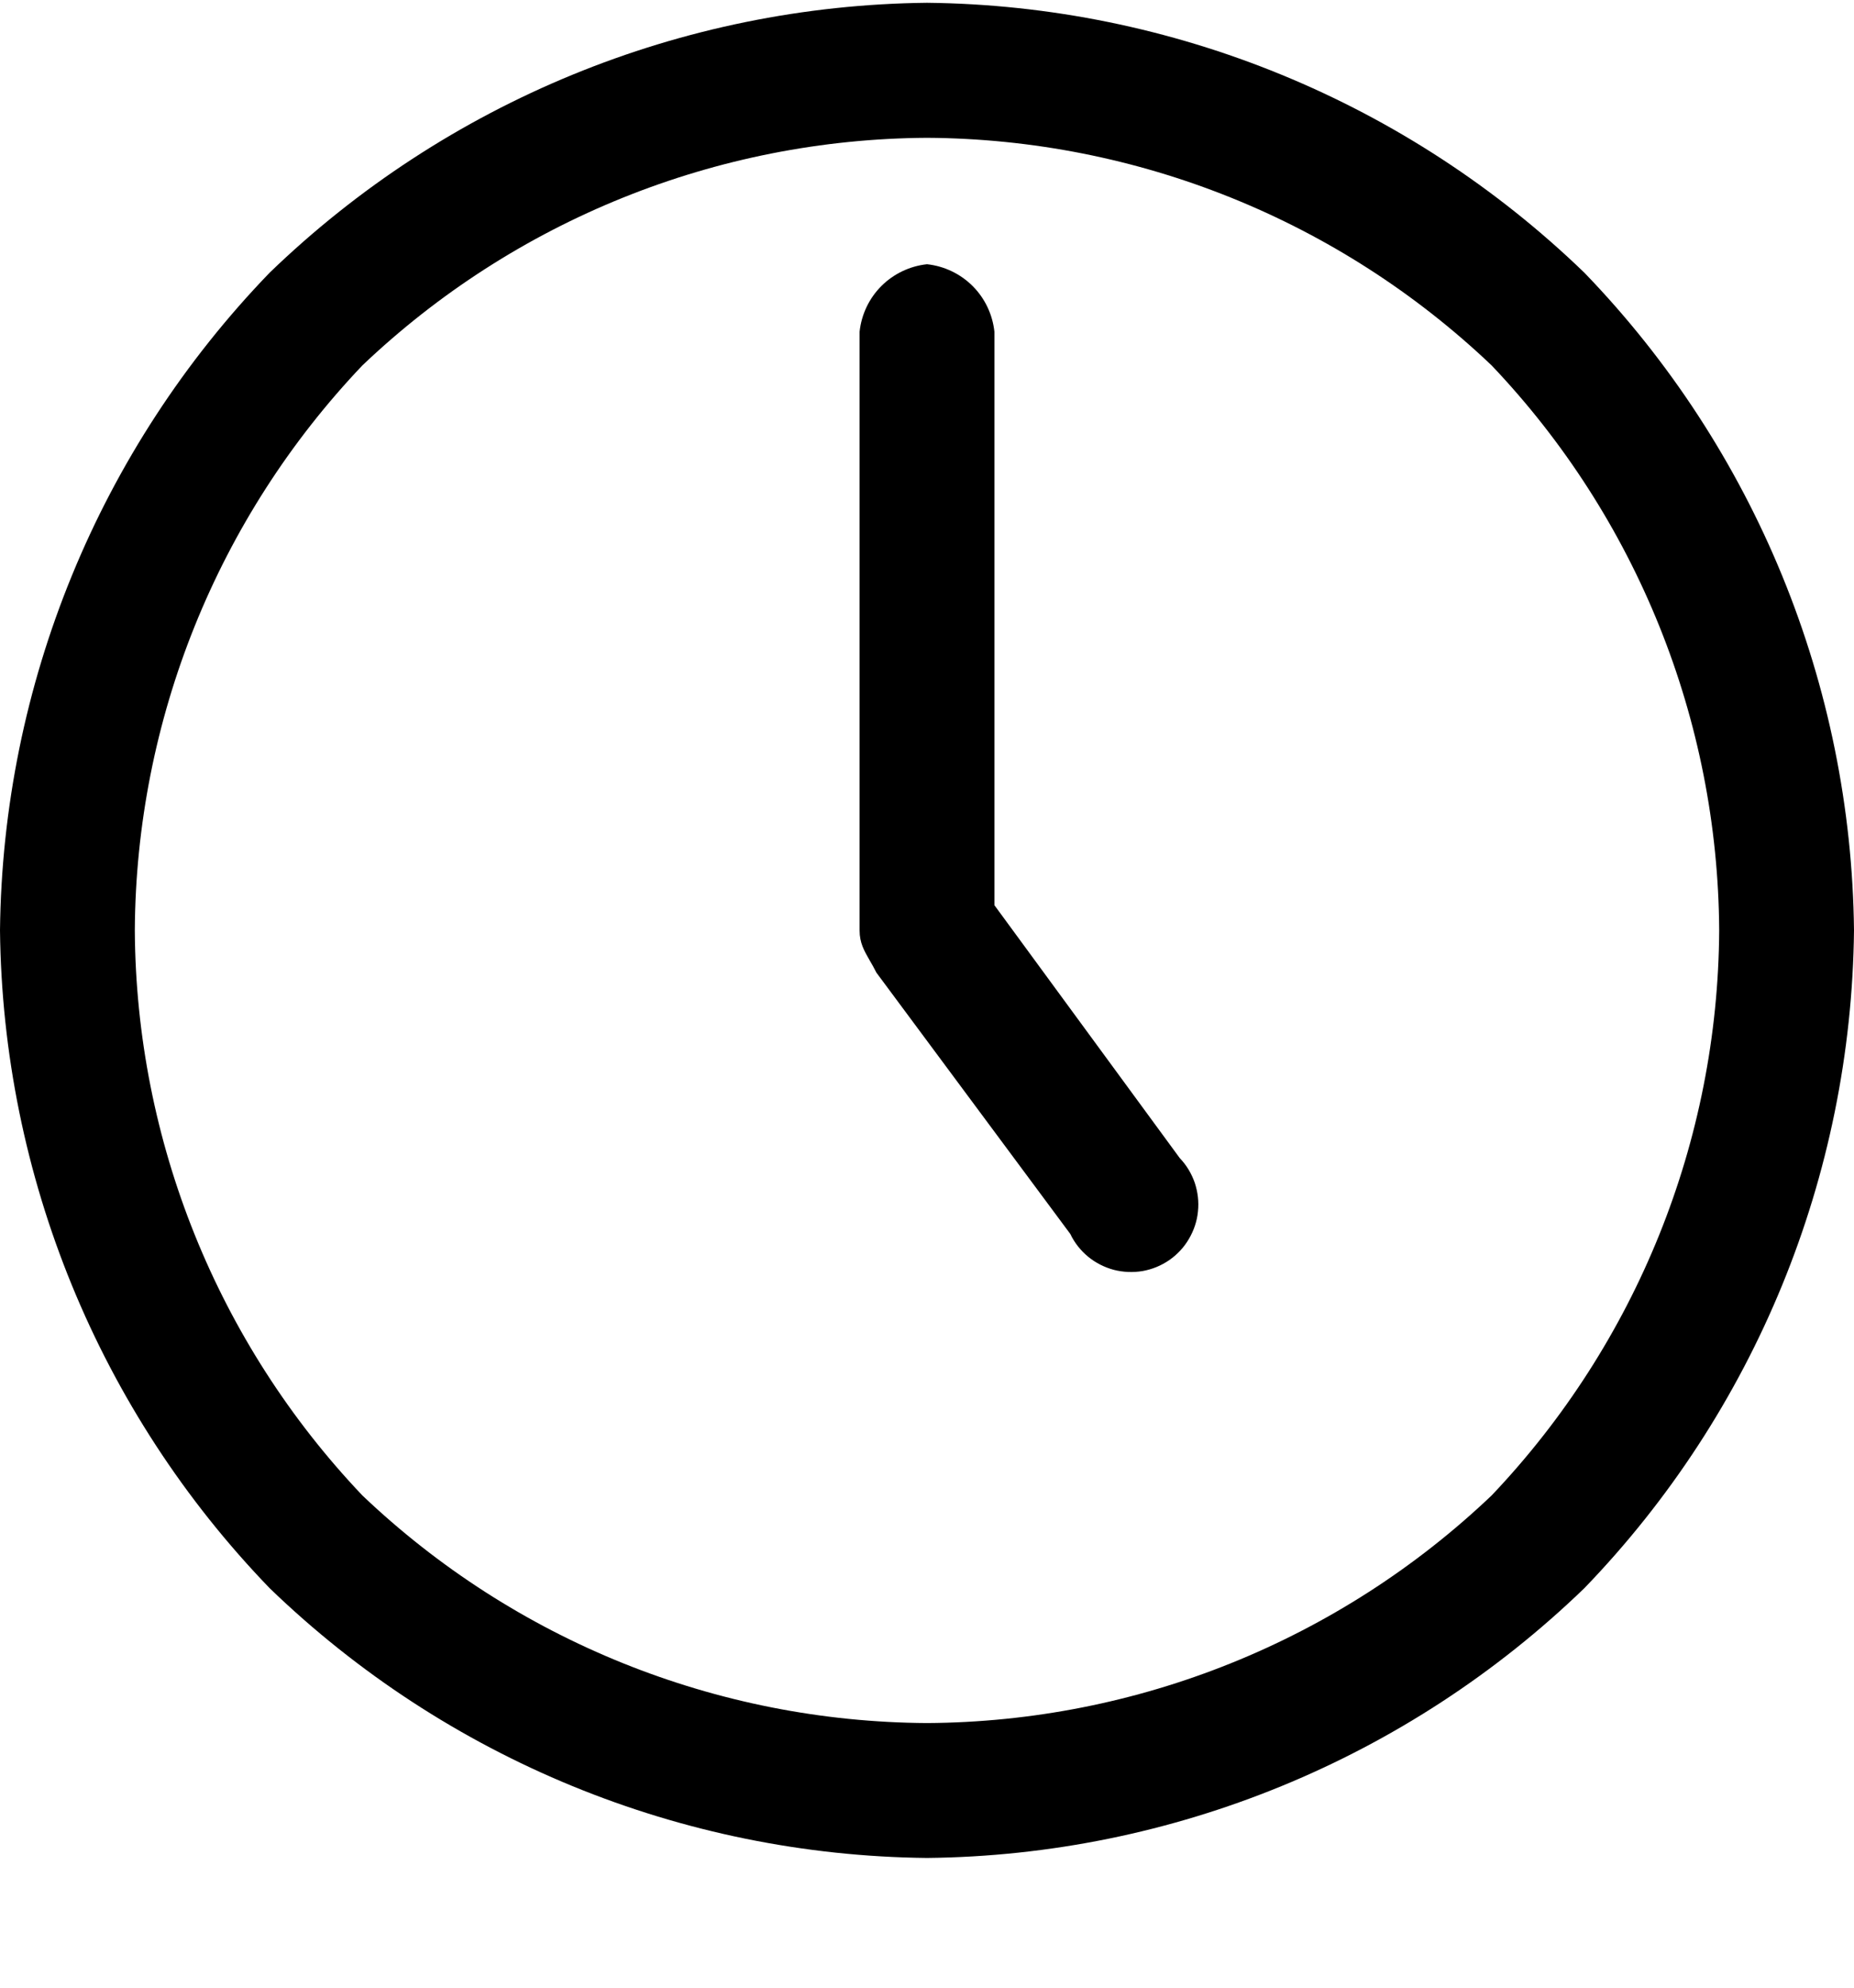 <svg width="14" height="15" viewBox="0 0 14 15" fill="none" xmlns="http://www.w3.org/2000/svg">
<g id="Group 1">
<path id="Union" fill-rule="evenodd" clip-rule="evenodd" d="M2.736 11.285C3.887 12.38 5.412 12.994 7 13.003C8.588 12.994 10.113 12.38 11.264 11.285C12.358 10.134 12.973 8.61 12.982 7.021C12.973 5.433 12.358 3.908 11.264 2.758C10.113 1.663 8.588 1.049 7 1.04C5.412 1.049 3.887 1.663 2.736 2.758C1.642 3.908 1.027 5.433 1.018 7.021C1.027 8.61 1.642 10.134 2.736 11.285ZM2.036 2.058C3.37 0.77 5.146 0.041 7 0.021C8.854 0.041 10.63 0.77 11.964 2.058C13.252 3.391 13.98 5.168 14 7.021C13.98 8.875 13.252 10.652 11.964 11.985C10.63 13.273 8.854 14.002 7 14.021C5.146 14.002 3.37 13.273 2.036 11.985C0.748 10.652 0.02 8.875 0 7.021C0.02 5.168 0.748 3.391 2.036 2.058ZM7.509 2.503V6.831L8.909 8.74C8.96 8.793 8.998 8.857 9.022 8.926C9.045 8.996 9.054 9.069 9.046 9.143C9.039 9.216 9.015 9.286 8.978 9.349C8.941 9.413 8.89 9.467 8.83 9.509C8.769 9.551 8.701 9.579 8.628 9.592C8.556 9.604 8.482 9.601 8.411 9.583C8.34 9.564 8.273 9.53 8.217 9.484C8.16 9.437 8.114 9.379 8.082 9.312L6.618 7.34C6.601 7.306 6.584 7.276 6.568 7.249C6.525 7.174 6.491 7.115 6.491 7.022V2.503C6.505 2.373 6.563 2.251 6.655 2.159C6.748 2.066 6.87 2.008 7 1.994C7.13 2.008 7.252 2.066 7.345 2.159C7.437 2.251 7.495 2.373 7.509 2.503Z" fill="black"/>
</g>
</svg>
